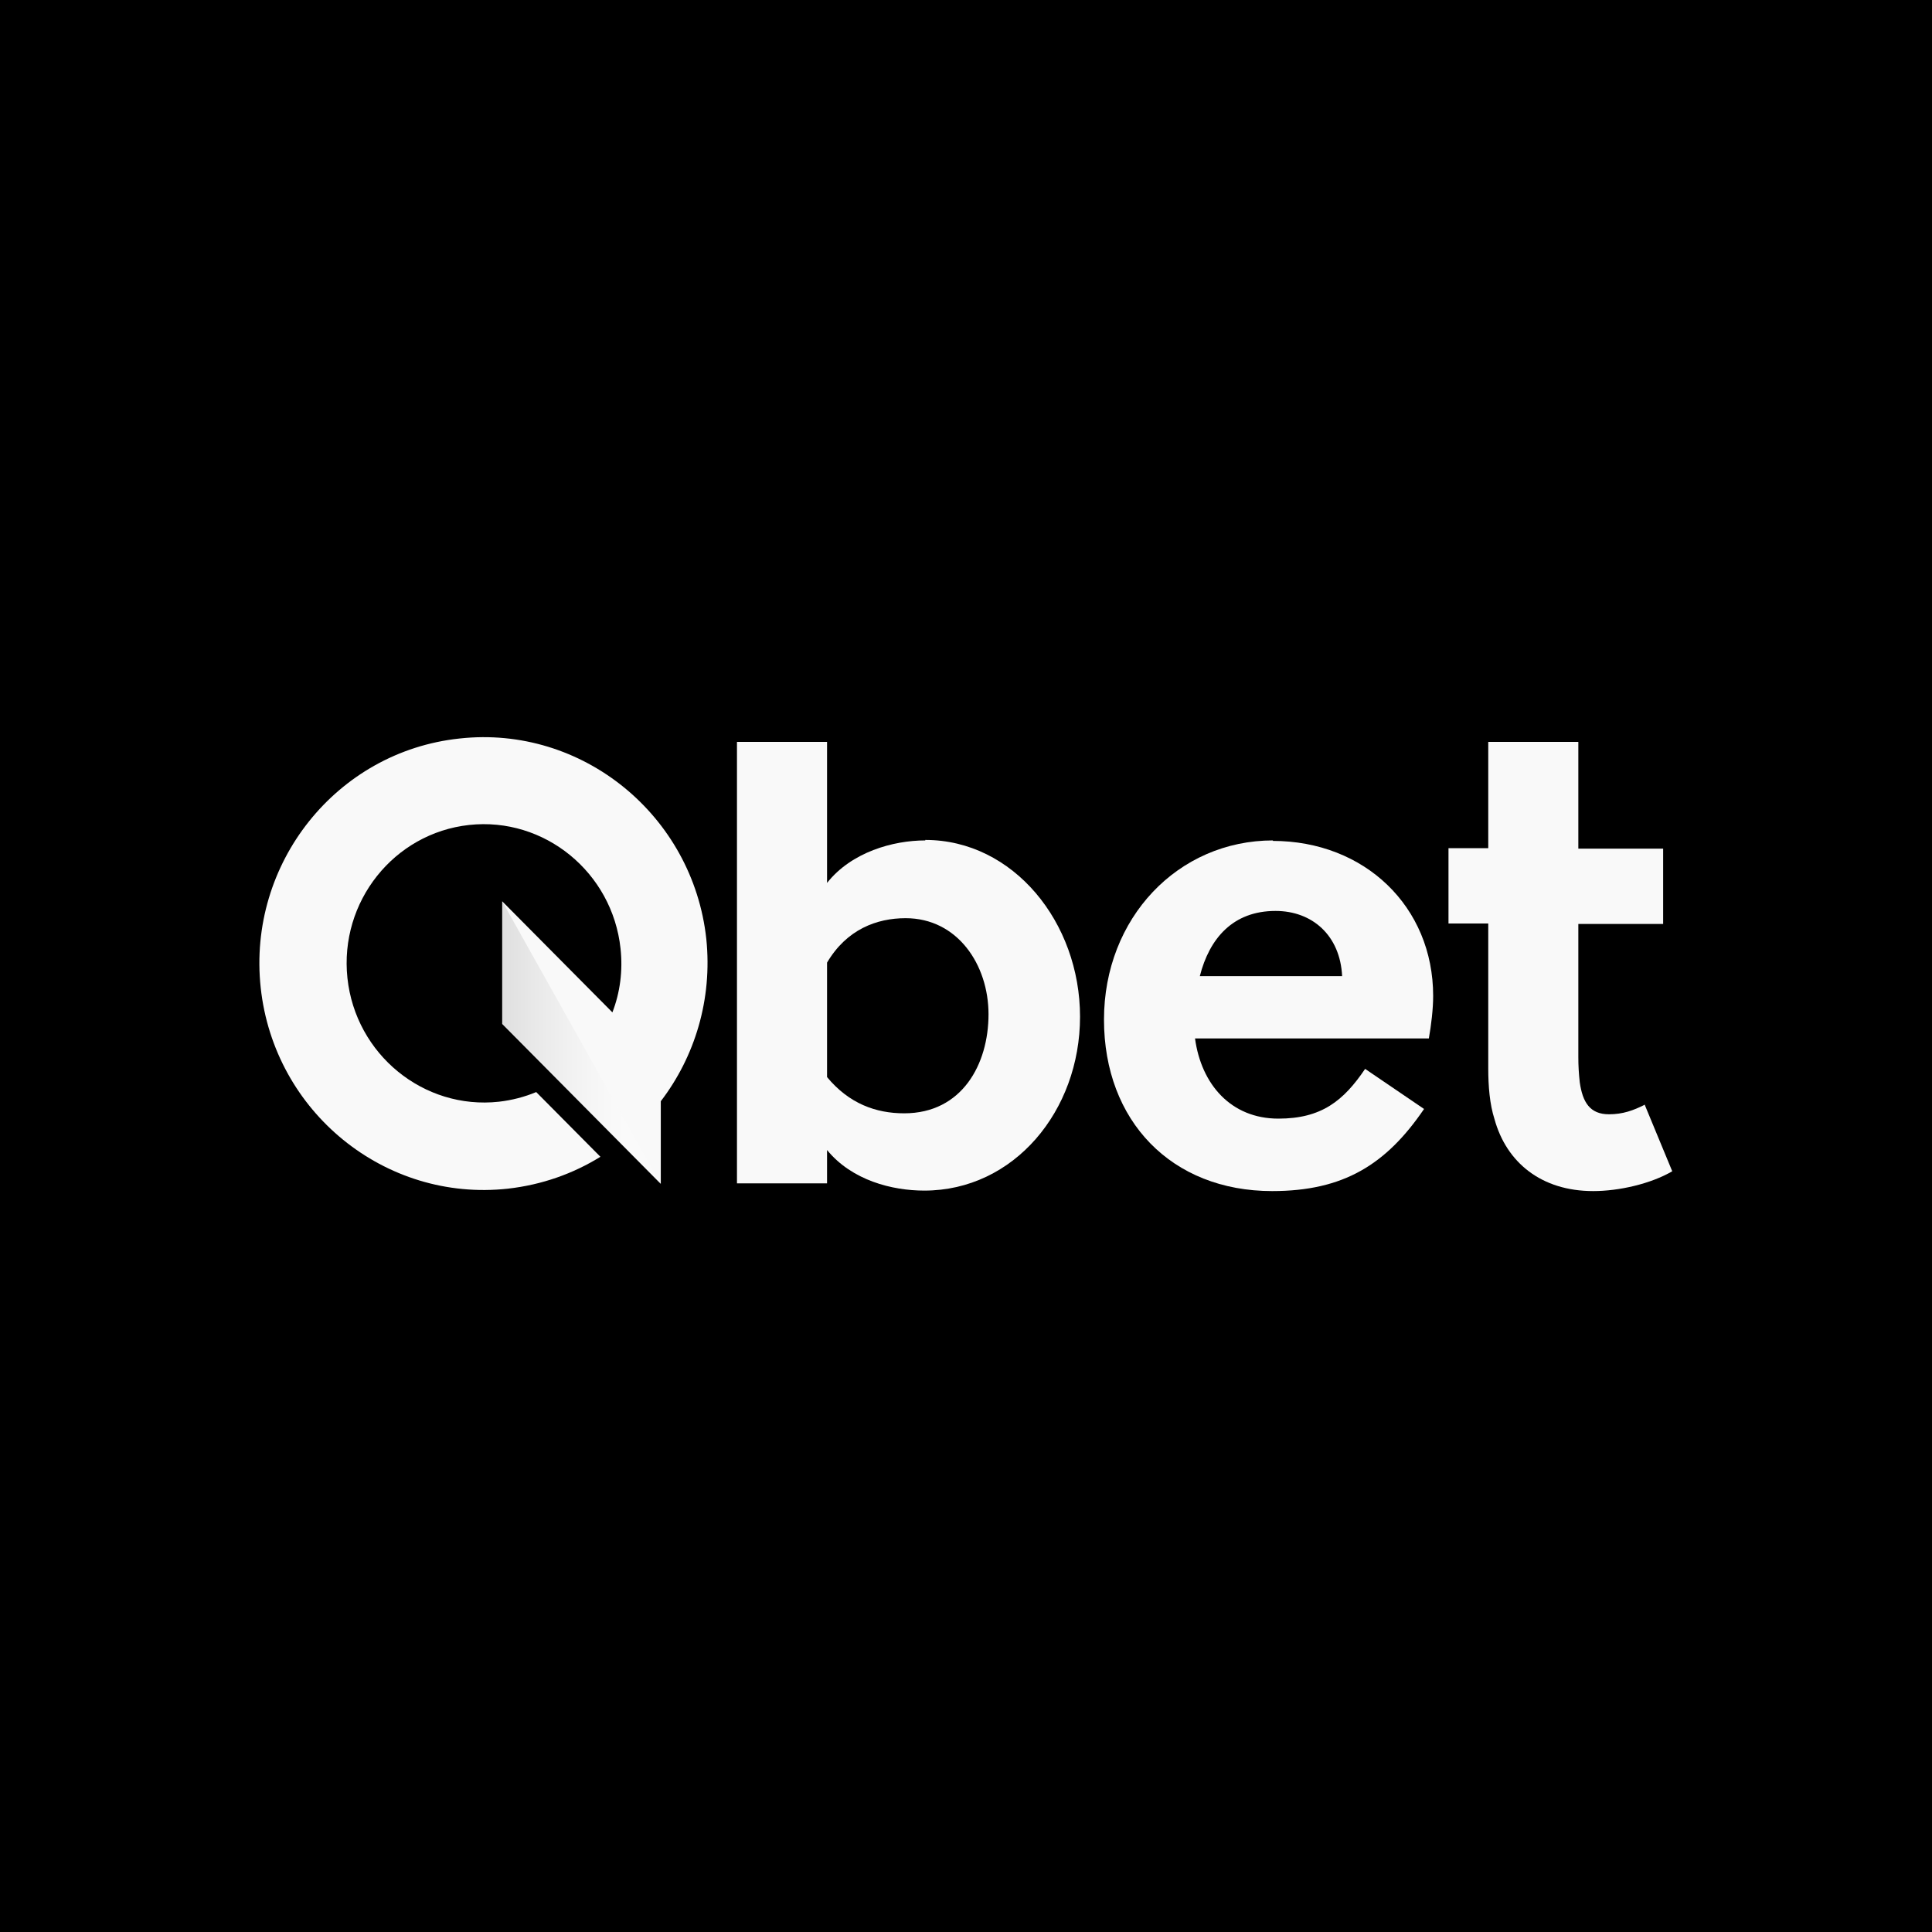 <svg width="500" height="500" viewBox="0 0 500 500" fill="none" xmlns="http://www.w3.org/2000/svg">
<rect width="500" height="500" fill="black"/>
<path d="M329.484 217.5C304.808 217.5 285.712 237.625 285.712 263.875C285.712 290.125 303.196 308.25 329.236 308.25C347.712 308.25 358.748 301.375 368.544 287L353.292 276.625C347.712 284.875 342.008 289.5 330.848 289.5C318.572 289.5 310.884 280.625 309.272 268.75H369.784C370.404 265.25 370.9 261.125 370.9 257.75C370.9 234.625 353.168 217.625 329.36 217.625L329.484 217.5ZM310.512 252.625C312.992 242.875 319.068 235.75 330.104 235.75C339.652 235.75 346.844 242.125 347.34 252.625H310.512Z" fill="#F9F9F9"/>
<path d="M239.46 217.5C231.152 217.5 220.364 220.5 214.04 228.5V192H190.728V306.25H214.04V297.625C220.488 305.5 230.904 308.125 239.212 308.125C262.4 308.125 279.512 287.5 279.512 263.125C279.512 238.75 262.276 217.375 239.46 217.375V217.5ZM234.004 288.125C226.688 288.125 219.744 285.625 214.04 278.75V249.125C219.124 240.5 226.936 237.625 234.376 237.625C247.768 237.625 255.828 249.625 255.828 262.5C255.828 275.375 249.008 288.125 234.004 288.125Z" fill="#F9F9F9"/>
<path d="M425.708 285.875C422.732 287.375 420.004 288.375 416.408 288.375C411.448 288.375 409.588 285.25 408.844 280.125C408.596 277.875 408.472 275.875 408.472 273.625V239.125H430.42V219.625H408.472V192H385.16V219.5H374.868V239H385.16V276.5C385.16 281.125 385.532 285.75 386.772 289.625C389.872 300.875 398.924 308.25 412.316 308.25C419.012 308.25 427.196 306.375 432.776 303.125L425.584 285.75L425.708 285.875Z" fill="#F9F9F9"/>
<path d="M118.932 191.125C87.064 194.5 64 223.5 67.472 255.625C70.944 287.75 99.588 311.125 131.456 307.625C140.26 306.625 148.32 303.75 155.388 299.375L138.772 282.625C135.796 283.875 132.448 284.75 129.1 285.125C109.632 287.25 92.024 272.875 89.916 253.125C87.808 233.375 101.944 215.625 121.412 213.5C140.88 211.375 158.488 225.75 160.596 245.5C161.216 251.25 160.472 256.875 158.488 262L129.968 233.25V265L171.012 306.375V285C179.816 273.5 184.404 258.625 182.792 243C179.32 211 150.676 187.625 118.932 191.125Z" fill="#F9F9F9"/>
<g style="mix-blend-mode:multiply" opacity="0.15">
<path d="M129.968 233.25V265L171.012 306.5L129.968 233.25Z" fill="url(#paint0_linear_1_28)"/>
</g>
<defs>
<linearGradient id="paint0_linear_1_28" x1="129.968" y1="269.875" x2="171.012" y2="269.875" gradientUnits="userSpaceOnUse">
<stop stop-color="#4A4A4A"/>
<stop offset="0.2" stop-color="#888888"/>
<stop offset="0.39" stop-color="#BBBBBB"/>
<stop offset="0.56" stop-color="#E0E0E0"/>
<stop offset="0.69" stop-color="#F6F6F6"/>
<stop offset="0.78" stop-color="white"/>
</linearGradient>
</defs>
</svg>
